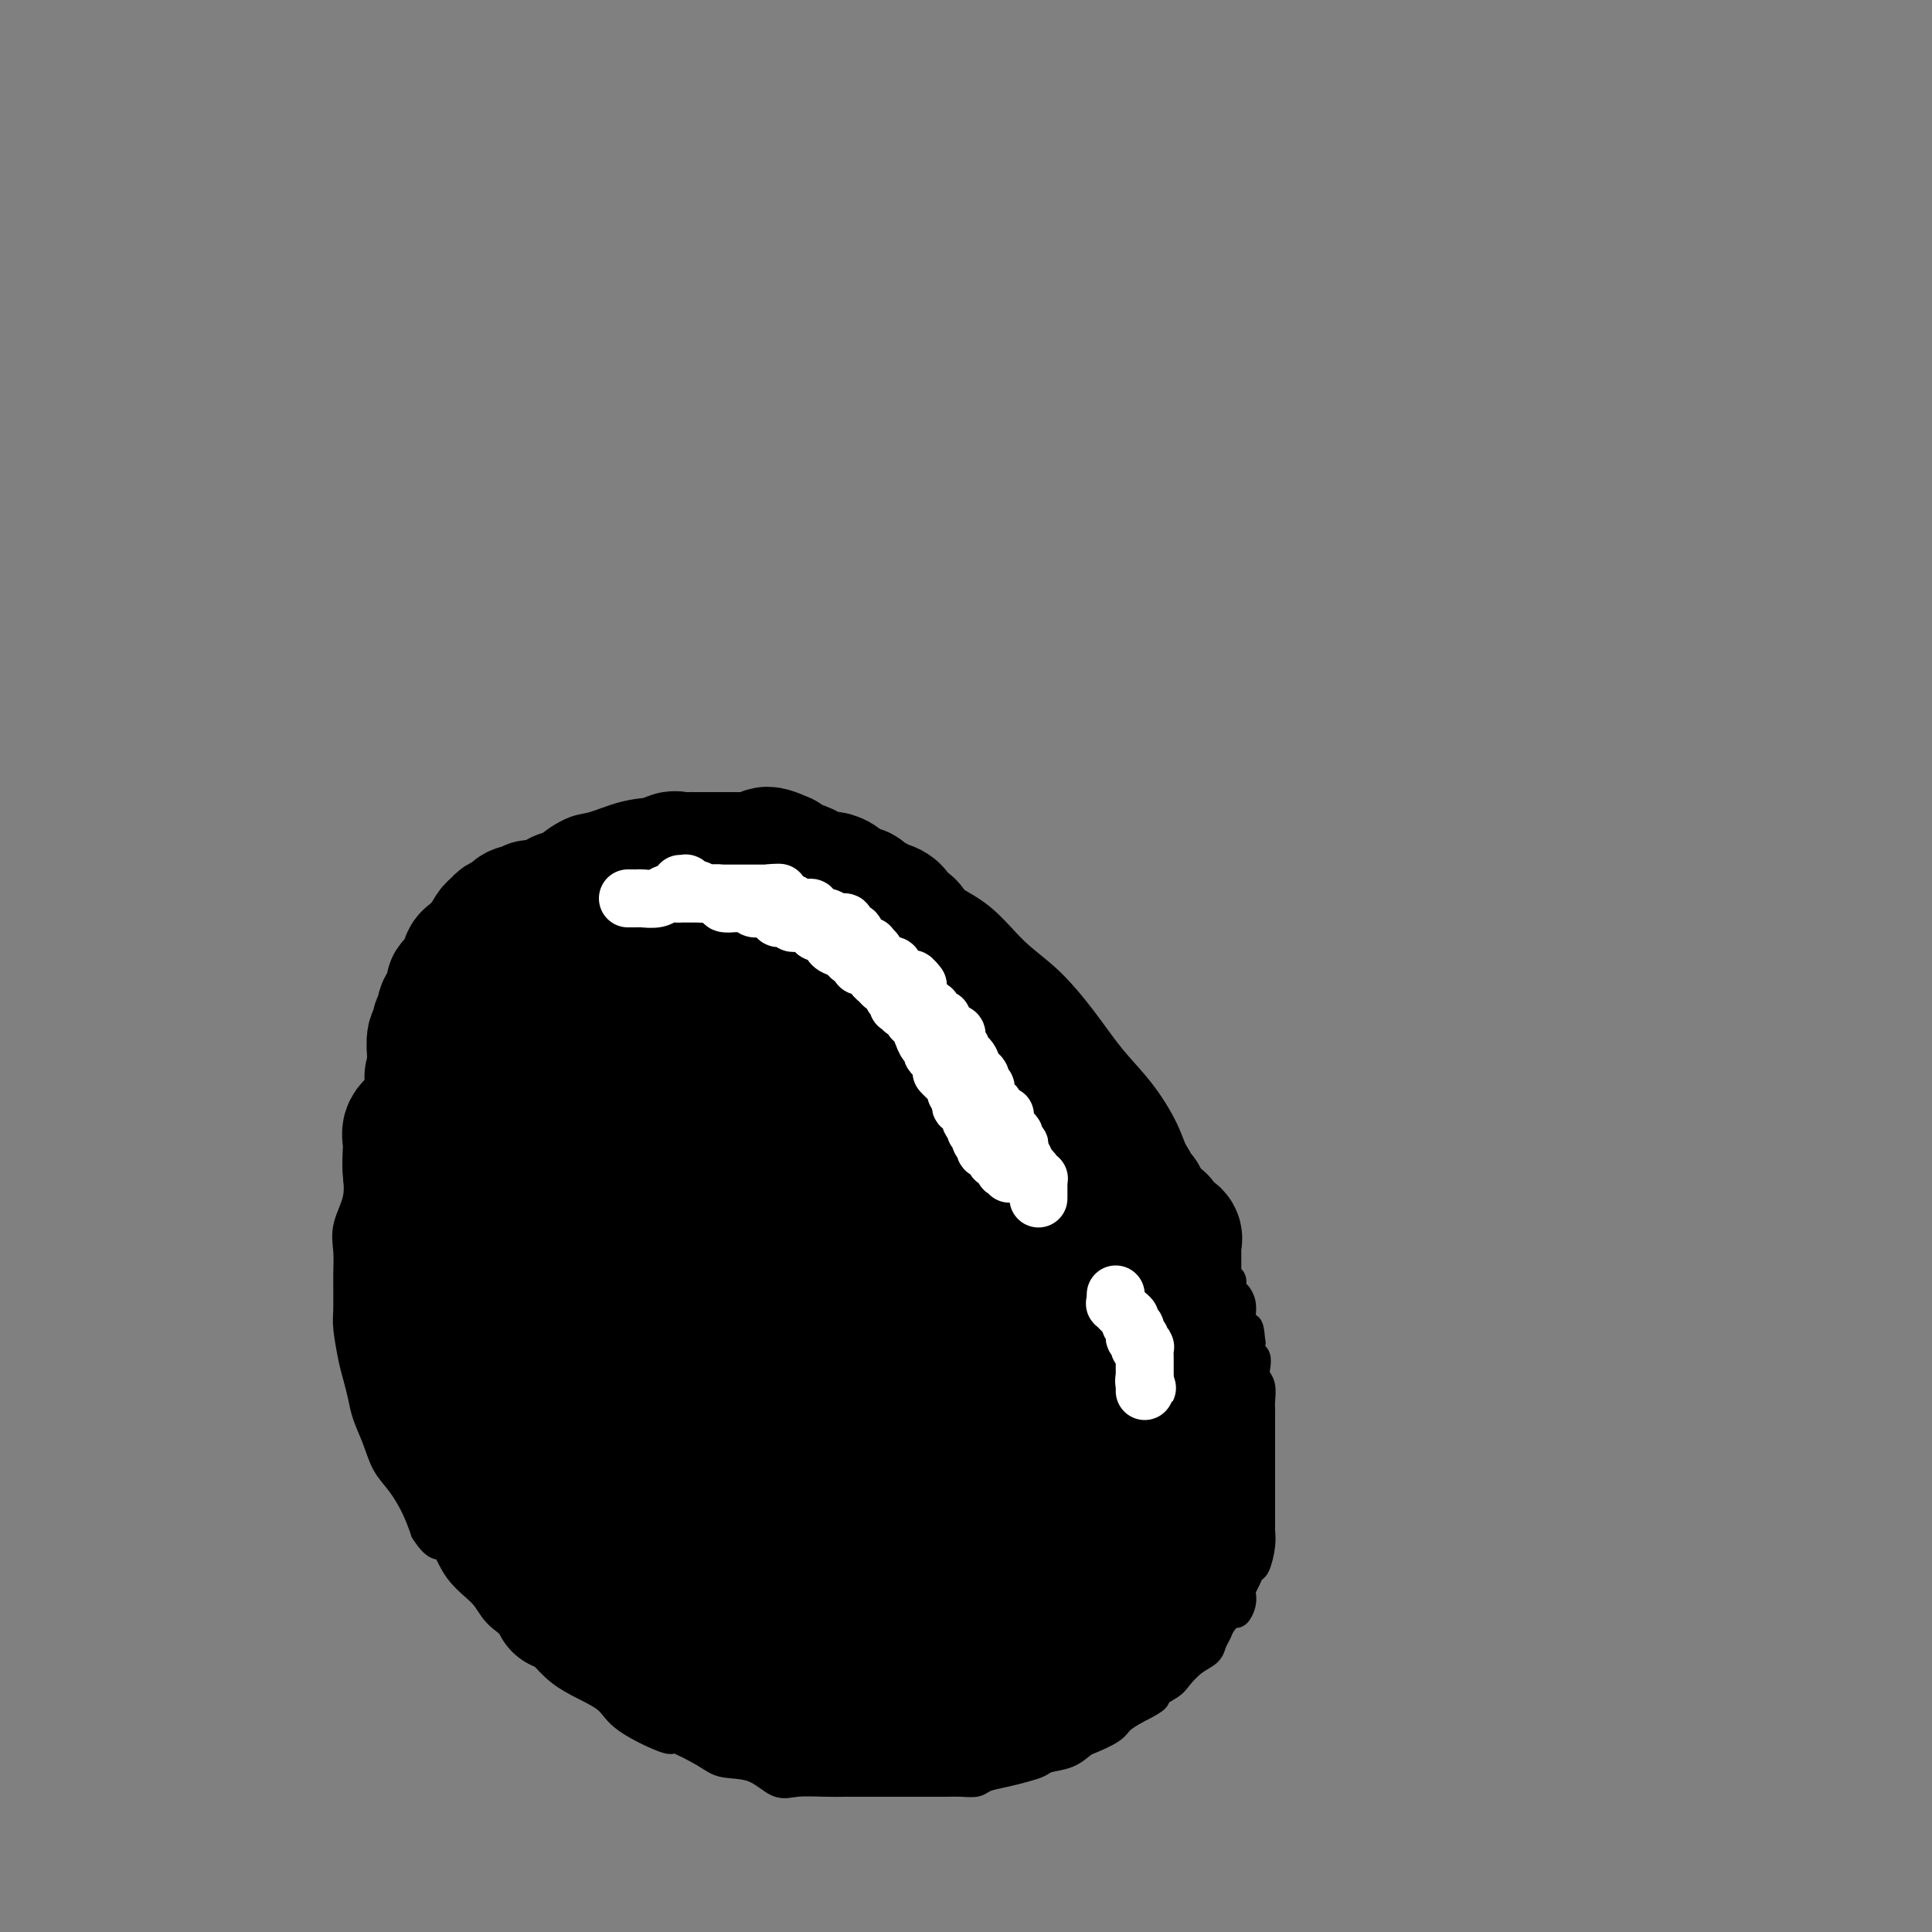 <svg viewBox='0 0 400 400' version='1.1' xmlns='http://www.w3.org/2000/svg' xmlns:xlink='http://www.w3.org/1999/xlink'><rect x="0" y="0" width="400" height="400" fill="#808080" stroke="none"/><g fill='none' stroke='#000000' stroke-width='6' stroke-linecap='round' stroke-linejoin='round'><path d='M243,320c0.035,-0.444 0.070,-0.888 0,-1c-0.070,-0.112 -0.244,0.110 0,0c0.244,-0.110 0.907,-0.550 1,-1c0.093,-0.450 -0.382,-0.911 0,-1c0.382,-0.089 1.622,0.194 2,0c0.378,-0.194 -0.106,-0.863 0,-1c0.106,-0.137 0.802,0.259 1,0c0.198,-0.259 -0.102,-1.175 0,-2c0.102,-0.825 0.604,-1.561 1,-2c0.396,-0.439 0.684,-0.582 1,-1c0.316,-0.418 0.659,-1.112 1,-2c0.341,-0.888 0.679,-1.970 1,-3c0.321,-1.030 0.626,-2.008 1,-3c0.374,-0.992 0.818,-1.998 1,-3c0.182,-1.002 0.101,-2.000 0,-3c-0.101,-1.000 -0.223,-2.003 0,-3c0.223,-0.997 0.792,-1.987 1,-3c0.208,-1.013 0.056,-2.049 0,-3c-0.056,-0.951 -0.014,-1.817 0,-3c0.014,-1.183 0.001,-2.682 0,-4c-0.001,-1.318 0.012,-2.454 0,-4c-0.012,-1.546 -0.048,-3.501 0,-5c0.048,-1.499 0.181,-2.542 0,-4c-0.181,-1.458 -0.674,-3.333 -1,-5c-0.326,-1.667 -0.483,-3.128 -1,-5c-0.517,-1.872 -1.392,-4.155 -2,-6c-0.608,-1.845 -0.948,-3.253 -2,-5c-1.052,-1.747 -2.817,-3.832 -4,-6c-1.183,-2.168 -1.784,-4.417 -3,-7c-1.216,-2.583 -3.047,-5.500 -5,-8c-1.953,-2.500 -4.028,-4.583 -6,-7c-1.972,-2.417 -3.842,-5.166 -6,-8c-2.158,-2.834 -4.606,-5.752 -7,-8c-2.394,-2.248 -4.735,-3.826 -7,-6c-2.265,-2.174 -4.452,-4.944 -7,-7c-2.548,-2.056 -5.455,-3.400 -8,-5c-2.545,-1.600 -4.727,-3.457 -7,-5c-2.273,-1.543 -4.636,-2.771 -7,-4'/><path d='M181,176c-7.116,-4.763 -6.904,-3.172 -9,-3c-2.096,0.172 -6.498,-1.076 -10,-2c-3.502,-0.924 -6.103,-1.522 -9,-2c-2.897,-0.478 -6.090,-0.834 -9,-1c-2.910,-0.166 -5.538,-0.141 -8,0c-2.462,0.141 -4.758,0.400 -7,1c-2.242,0.600 -4.431,1.542 -6,2c-1.569,0.458 -2.519,0.431 -4,1c-1.481,0.569 -3.495,1.733 -5,3c-1.505,1.267 -2.503,2.637 -4,4c-1.497,1.363 -3.494,2.717 -5,4c-1.506,1.283 -2.523,2.493 -4,4c-1.477,1.507 -3.416,3.310 -5,5c-1.584,1.690 -2.815,3.268 -4,5c-1.185,1.732 -2.324,3.619 -3,5c-0.676,1.381 -0.887,2.257 -2,4c-1.113,1.743 -3.127,4.352 -4,6c-0.873,1.648 -0.604,2.334 -1,4c-0.396,1.666 -1.455,4.313 -2,6c-0.545,1.687 -0.575,2.413 -1,4c-0.425,1.587 -1.246,4.033 -2,6c-0.754,1.967 -1.442,3.453 -2,5c-0.558,1.547 -0.987,3.155 -1,5c-0.013,1.845 0.389,3.926 0,6c-0.389,2.074 -1.569,4.141 -2,6c-0.431,1.859 -0.112,3.509 0,5c0.112,1.491 0.019,2.824 0,5c-0.019,2.176 0.037,5.194 0,7c-0.037,1.806 -0.165,2.400 0,4c0.165,1.600 0.625,4.205 1,6c0.375,1.795 0.666,2.780 1,4c0.334,1.220 0.711,2.674 1,4c0.289,1.326 0.490,2.524 1,4c0.510,1.476 1.330,3.230 2,5c0.670,1.770 1.190,3.557 2,5c0.810,1.443 1.910,2.542 3,4c1.090,1.458 2.168,3.274 3,5c0.832,1.726 1.416,3.363 2,5'/><path d='M88,317c2.653,4.156 3.287,2.548 4,3c0.713,0.452 1.506,2.966 3,5c1.494,2.034 3.690,3.587 5,5c1.310,1.413 1.735,2.685 3,4c1.265,1.315 3.371,2.672 5,4c1.629,1.328 2.780,2.626 4,4c1.220,1.374 2.511,2.825 4,4c1.489,1.175 3.178,2.074 5,3c1.822,0.926 3.776,1.879 5,3c1.224,1.121 1.718,2.409 4,4c2.282,1.591 6.353,3.485 8,4c1.647,0.515 0.870,-0.348 2,0c1.130,0.348 4.165,1.907 6,3c1.835,1.093 2.469,1.718 4,2c1.531,0.282 3.960,0.219 6,1c2.040,0.781 3.693,2.405 5,3c1.307,0.595 2.268,0.159 4,0c1.732,-0.159 4.234,-0.043 6,0c1.766,0.043 2.798,0.011 4,0c1.202,-0.011 2.576,-0.003 4,0c1.424,0.003 2.898,0.001 4,0c1.102,-0.001 1.831,-0.000 3,0c1.169,0.000 2.779,0.001 4,0c1.221,-0.001 2.055,-0.003 3,0c0.945,0.003 2.002,0.012 3,0c0.998,-0.012 1.936,-0.045 3,0c1.064,0.045 2.253,0.167 3,0c0.747,-0.167 1.052,-0.622 2,-1c0.948,-0.378 2.539,-0.677 4,-1c1.461,-0.323 2.790,-0.668 4,-1c1.210,-0.332 2.300,-0.651 3,-1c0.700,-0.349 1.010,-0.726 2,-1c0.990,-0.274 2.659,-0.443 4,-1c1.341,-0.557 2.354,-1.500 3,-2c0.646,-0.500 0.926,-0.557 2,-1c1.074,-0.443 2.943,-1.273 4,-2c1.057,-0.727 1.302,-1.351 2,-2c0.698,-0.649 1.849,-1.325 3,-2'/><path d='M235,354c5.852,-2.900 3.981,-2.650 4,-3c0.019,-0.350 1.927,-1.301 3,-2c1.073,-0.699 1.310,-1.146 2,-2c0.690,-0.854 1.833,-2.115 3,-3c1.167,-0.885 2.358,-1.394 3,-2c0.642,-0.606 0.735,-1.310 1,-2c0.265,-0.690 0.702,-1.368 1,-2c0.298,-0.632 0.458,-1.220 1,-2c0.542,-0.780 1.465,-1.752 2,-2c0.535,-0.248 0.682,0.229 1,0c0.318,-0.229 0.806,-1.165 1,-2c0.194,-0.835 0.093,-1.569 0,-2c-0.093,-0.431 -0.179,-0.558 0,-1c0.179,-0.442 0.622,-1.197 1,-2c0.378,-0.803 0.690,-1.653 1,-2c0.310,-0.347 0.619,-0.190 1,-1c0.381,-0.810 0.834,-2.588 1,-4c0.166,-1.412 0.044,-2.460 0,-3c-0.044,-0.540 -0.012,-0.573 0,-1c0.012,-0.427 0.003,-1.248 0,-2c-0.003,-0.752 -0.001,-1.437 0,-2c0.001,-0.563 0.000,-1.006 0,-2c-0.000,-0.994 -0.000,-2.541 0,-3c0.000,-0.459 0.000,0.168 0,0c-0.000,-0.168 0.000,-1.132 0,-2c-0.000,-0.868 -0.000,-1.640 0,-2c0.000,-0.360 0.000,-0.309 0,-1c-0.000,-0.691 -0.000,-2.123 0,-3c0.000,-0.877 0.001,-1.197 0,-2c-0.001,-0.803 -0.004,-2.088 0,-3c0.004,-0.912 0.015,-1.451 0,-2c-0.015,-0.549 -0.056,-1.107 0,-2c0.056,-0.893 0.207,-2.122 0,-3c-0.207,-0.878 -0.774,-1.404 -1,-2c-0.226,-0.596 -0.112,-1.263 0,-2c0.112,-0.737 0.223,-1.545 0,-2c-0.223,-0.455 -0.778,-0.559 -1,-1c-0.222,-0.441 -0.111,-1.221 0,-2'/><path d='M259,278c-0.552,-6.394 -0.933,-1.380 -1,0c-0.067,1.380 0.178,-0.874 0,-2c-0.178,-1.126 -0.780,-1.123 -1,-1c-0.220,0.123 -0.058,0.367 0,0c0.058,-0.367 0.013,-1.345 0,-2c-0.013,-0.655 0.007,-0.986 0,-1c-0.007,-0.014 -0.039,0.290 0,0c0.039,-0.290 0.150,-1.173 0,-2c-0.150,-0.827 -0.562,-1.598 -1,-2c-0.438,-0.402 -0.902,-0.434 -1,-1c-0.098,-0.566 0.170,-1.667 0,-2c-0.170,-0.333 -0.776,0.103 -1,0c-0.224,-0.103 -0.064,-0.744 0,-1c0.064,-0.256 0.032,-0.128 0,0'/></g>
<g fill='none' stroke='#000000' stroke-width='28' stroke-linecap='round' stroke-linejoin='round'><path d='M244,326c0.002,-0.327 0.005,-0.654 0,-1c-0.005,-0.346 -0.016,-0.712 0,-1c0.016,-0.288 0.060,-0.500 0,-1c-0.060,-0.500 -0.222,-1.289 0,-2c0.222,-0.711 0.830,-1.345 1,-2c0.170,-0.655 -0.098,-1.331 0,-2c0.098,-0.669 0.562,-1.331 1,-2c0.438,-0.669 0.849,-1.345 1,-2c0.151,-0.655 0.040,-1.288 0,-2c-0.040,-0.712 -0.011,-1.503 0,-2c0.011,-0.497 0.002,-0.700 0,-1c-0.002,-0.300 0.003,-0.696 0,-1c-0.003,-0.304 -0.015,-0.515 0,-1c0.015,-0.485 0.057,-1.242 0,-2c-0.057,-0.758 -0.211,-1.516 0,-2c0.211,-0.484 0.789,-0.694 1,-1c0.211,-0.306 0.057,-0.710 0,-1c-0.057,-0.290 -0.015,-0.468 0,-1c0.015,-0.532 0.004,-1.419 0,-2c-0.004,-0.581 -0.001,-0.856 0,-1c0.001,-0.144 0.000,-0.158 0,-1c-0.000,-0.842 -0.000,-2.512 0,-3c0.000,-0.488 0.001,0.205 0,0c-0.001,-0.205 -0.004,-1.308 0,-2c0.004,-0.692 0.016,-0.973 0,-1c-0.016,-0.027 -0.060,0.199 0,0c0.060,-0.199 0.223,-0.824 0,-1c-0.223,-0.176 -0.833,0.097 -1,0c-0.167,-0.097 0.109,-0.565 0,-1c-0.109,-0.435 -0.604,-0.838 -1,-1c-0.396,-0.162 -0.694,-0.085 -1,0c-0.306,0.085 -0.621,0.177 -1,0c-0.379,-0.177 -0.823,-0.622 -1,-1c-0.177,-0.378 -0.089,-0.689 0,-1'/><path d='M243,284c-1.114,-0.967 -1.401,-0.885 -2,-1c-0.599,-0.115 -1.512,-0.429 -2,-1c-0.488,-0.571 -0.551,-1.400 -1,-2c-0.449,-0.600 -1.283,-0.972 -2,-1c-0.717,-0.028 -1.316,0.288 -2,0c-0.684,-0.288 -1.453,-1.180 -2,-2c-0.547,-0.820 -0.870,-1.569 -2,-2c-1.130,-0.431 -3.065,-0.544 -4,-1c-0.935,-0.456 -0.869,-1.256 -2,-2c-1.131,-0.744 -3.460,-1.432 -5,-2c-1.540,-0.568 -2.291,-1.015 -4,-2c-1.709,-0.985 -4.377,-2.509 -7,-4c-2.623,-1.491 -5.200,-2.951 -8,-4c-2.800,-1.049 -5.823,-1.688 -9,-3c-3.177,-1.312 -6.507,-3.298 -10,-5c-3.493,-1.702 -7.149,-3.119 -11,-5c-3.851,-1.881 -7.898,-4.227 -12,-6c-4.102,-1.773 -8.259,-2.972 -13,-4c-4.741,-1.028 -10.066,-1.884 -15,-3c-4.934,-1.116 -9.478,-2.493 -14,-3c-4.522,-0.507 -9.023,-0.144 -13,0c-3.977,0.144 -7.429,0.070 -10,0c-2.571,-0.070 -4.260,-0.135 -5,0c-0.740,0.135 -0.533,0.470 -1,1c-0.467,0.530 -1.610,1.256 -2,2c-0.390,0.744 -0.028,1.505 0,3c0.028,1.495 -0.279,3.724 0,6c0.279,2.276 1.144,4.597 2,7c0.856,2.403 1.704,4.886 3,7c1.296,2.114 3.040,3.859 5,6c1.960,2.141 4.137,4.679 6,7c1.863,2.321 3.412,4.426 6,6c2.588,1.574 6.214,2.616 9,4c2.786,1.384 4.733,3.111 8,4c3.267,0.889 7.855,0.939 11,1c3.145,0.061 4.847,0.132 7,0c2.153,-0.132 4.758,-0.466 7,-1c2.242,-0.534 4.121,-1.267 6,-2'/><path d='M155,282c5.546,-0.817 3.911,-1.860 4,-3c0.089,-1.140 1.904,-2.377 3,-4c1.096,-1.623 1.474,-3.632 2,-5c0.526,-1.368 1.199,-2.095 2,-3c0.801,-0.905 1.729,-1.988 2,-3c0.271,-1.012 -0.113,-1.951 0,-3c0.113,-1.049 0.725,-2.207 1,-3c0.275,-0.793 0.212,-1.222 0,-2c-0.212,-0.778 -0.573,-1.906 -1,-3c-0.427,-1.094 -0.918,-2.153 -2,-3c-1.082,-0.847 -2.753,-1.480 -4,-2c-1.247,-0.520 -2.068,-0.926 -3,-1c-0.932,-0.074 -1.974,0.184 -3,0c-1.026,-0.184 -2.034,-0.811 -3,-1c-0.966,-0.189 -1.889,0.061 -3,0c-1.111,-0.061 -2.410,-0.433 -4,0c-1.590,0.433 -3.471,1.671 -6,3c-2.529,1.329 -5.706,2.749 -8,4c-2.294,1.251 -3.704,2.332 -5,4c-1.296,1.668 -2.479,3.923 -4,6c-1.521,2.077 -3.381,3.975 -4,6c-0.619,2.025 0.003,4.178 0,6c-0.003,1.822 -0.633,3.312 0,5c0.633,1.688 2.528,3.574 4,5c1.472,1.426 2.522,2.391 4,3c1.478,0.609 3.383,0.862 5,1c1.617,0.138 2.947,0.162 5,0c2.053,-0.162 4.828,-0.510 7,-2c2.172,-1.490 3.740,-4.121 6,-7c2.260,-2.879 5.211,-6.005 7,-9c1.789,-2.995 2.414,-5.860 3,-9c0.586,-3.140 1.131,-6.555 1,-9c-0.131,-2.445 -0.937,-3.919 -2,-6c-1.063,-2.081 -2.381,-4.767 -4,-6c-1.619,-1.233 -3.537,-1.011 -5,-2c-1.463,-0.989 -2.471,-3.189 -4,-4c-1.529,-0.811 -3.580,-0.232 -5,0c-1.420,0.232 -2.210,0.116 -3,0'/><path d='M138,235c-1.964,-0.100 -2.873,-0.348 -4,0c-1.127,0.348 -2.473,1.294 -4,3c-1.527,1.706 -3.234,4.174 -5,6c-1.766,1.826 -3.589,3.012 -5,5c-1.411,1.988 -2.410,4.778 -3,7c-0.590,2.222 -0.772,3.877 -1,6c-0.228,2.123 -0.501,4.713 0,7c0.501,2.287 1.778,4.271 3,6c1.222,1.729 2.390,3.204 4,4c1.610,0.796 3.663,0.912 6,1c2.337,0.088 4.959,0.148 7,0c2.041,-0.148 3.502,-0.504 5,-2c1.498,-1.496 3.034,-4.132 5,-7c1.966,-2.868 4.363,-5.968 6,-9c1.637,-3.032 2.514,-5.996 3,-9c0.486,-3.004 0.580,-6.048 0,-9c-0.580,-2.952 -1.833,-5.810 -3,-8c-1.167,-2.190 -2.248,-3.710 -4,-5c-1.752,-1.290 -4.175,-2.349 -6,-3c-1.825,-0.651 -3.051,-0.895 -4,-1c-0.949,-0.105 -1.622,-0.071 -2,0c-0.378,0.071 -0.462,0.177 -1,0c-0.538,-0.177 -1.532,-0.639 -2,0c-0.468,0.639 -0.412,2.378 -1,4c-0.588,1.622 -1.821,3.127 -3,5c-1.179,1.873 -2.306,4.114 -3,6c-0.694,1.886 -0.956,3.416 -1,5c-0.044,1.584 0.130,3.222 0,5c-0.130,1.778 -0.565,3.695 0,5c0.565,1.305 2.131,1.997 3,3c0.869,1.003 1.041,2.317 2,3c0.959,0.683 2.706,0.737 4,1c1.294,0.263 2.135,0.737 3,1c0.865,0.263 1.754,0.316 2,0c0.246,-0.316 -0.151,-1.002 0,-2c0.151,-0.998 0.848,-2.307 1,-4c0.152,-1.693 -0.242,-3.769 -1,-6c-0.758,-2.231 -1.879,-4.615 -3,-7'/><path d='M136,246c-1.709,-2.974 -3.982,-3.910 -6,-5c-2.018,-1.090 -3.781,-2.333 -5,-3c-1.219,-0.667 -1.894,-0.759 -3,-1c-1.106,-0.241 -2.642,-0.632 -3,-1c-0.358,-0.368 0.462,-0.713 0,0c-0.462,0.713 -2.204,2.485 -3,4c-0.796,1.515 -0.644,2.773 -1,4c-0.356,1.227 -1.221,2.421 -2,4c-0.779,1.579 -1.474,3.541 -2,5c-0.526,1.459 -0.884,2.416 -1,4c-0.116,1.584 0.011,3.797 0,5c-0.011,1.203 -0.161,1.396 0,2c0.161,0.604 0.633,1.617 1,2c0.367,0.383 0.628,0.134 1,0c0.372,-0.134 0.855,-0.153 1,0c0.145,0.153 -0.047,0.478 0,0c0.047,-0.478 0.333,-1.759 0,-3c-0.333,-1.241 -1.284,-2.441 -2,-4c-0.716,-1.559 -1.197,-3.475 -2,-5c-0.803,-1.525 -1.928,-2.658 -3,-4c-1.072,-1.342 -2.091,-2.894 -3,-4c-0.909,-1.106 -1.707,-1.767 -2,-2c-0.293,-0.233 -0.079,-0.038 0,0c0.079,0.038 0.024,-0.081 0,0c-0.024,0.081 -0.017,0.362 0,1c0.017,0.638 0.043,1.634 0,3c-0.043,1.366 -0.154,3.102 0,4c0.154,0.898 0.575,0.959 1,1c0.425,0.041 0.856,0.063 1,0c0.144,-0.063 0.001,-0.209 0,0c-0.001,0.209 0.139,0.774 0,1c-0.139,0.226 -0.558,0.113 -1,0c-0.442,-0.113 -0.906,-0.226 -1,0c-0.094,0.226 0.181,0.793 0,1c-0.181,0.207 -0.818,0.056 -1,0c-0.182,-0.056 0.091,-0.016 0,0c-0.091,0.016 -0.545,0.008 -1,0'/><path d='M99,255c-1.076,0.155 -1.766,0.041 -2,0c-0.234,-0.041 -0.013,-0.011 0,0c0.013,0.011 -0.182,0.003 -1,0c-0.818,-0.003 -2.258,-0.002 -3,0c-0.742,0.002 -0.786,0.005 -1,0c-0.214,-0.005 -0.597,-0.016 -1,0c-0.403,0.016 -0.825,0.061 -1,0c-0.175,-0.061 -0.104,-0.226 0,0c0.104,0.226 0.239,0.845 0,1c-0.239,0.155 -0.852,-0.154 -1,0c-0.148,0.154 0.170,0.772 0,1c-0.170,0.228 -0.829,0.065 -1,0c-0.171,-0.065 0.147,-0.032 0,0c-0.147,0.032 -0.758,0.064 -1,0c-0.242,-0.064 -0.117,-0.223 0,0c0.117,0.223 0.224,0.830 0,1c-0.224,0.170 -0.778,-0.095 -1,0c-0.222,0.095 -0.112,0.550 0,1c0.112,0.450 0.226,0.895 0,1c-0.226,0.105 -0.793,-0.129 -1,0c-0.207,0.129 -0.056,0.622 0,1c0.056,0.378 0.015,0.640 0,1c-0.015,0.360 -0.004,0.817 0,1c0.004,0.183 0.002,0.091 0,0'/><path d='M85,263c-0.774,1.420 -0.208,0.968 0,1c0.208,0.032 0.060,0.546 0,1c-0.060,0.454 -0.030,0.846 0,1c0.030,0.154 0.061,0.070 0,0c-0.061,-0.070 -0.212,-0.124 0,0c0.212,0.124 0.789,0.428 1,1c0.211,0.572 0.057,1.414 0,2c-0.057,0.586 -0.016,0.916 0,1c0.016,0.084 0.008,-0.079 0,0c-0.008,0.079 -0.016,0.402 0,1c0.016,0.598 0.056,1.473 0,2c-0.056,0.527 -0.207,0.705 0,1c0.207,0.295 0.772,0.705 1,1c0.228,0.295 0.118,0.473 0,1c-0.118,0.527 -0.243,1.402 0,2c0.243,0.598 0.854,0.919 1,1c0.146,0.081 -0.172,-0.079 0,0c0.172,0.079 0.833,0.398 1,1c0.167,0.602 -0.162,1.489 0,2c0.162,0.511 0.813,0.648 1,1c0.187,0.352 -0.089,0.920 0,1c0.089,0.080 0.545,-0.330 1,0c0.455,0.330 0.910,1.398 1,2c0.090,0.602 -0.183,0.739 0,1c0.183,0.261 0.824,0.647 1,1c0.176,0.353 -0.111,0.672 0,1c0.111,0.328 0.622,0.664 1,1c0.378,0.336 0.623,0.671 1,1c0.377,0.329 0.884,0.651 1,1c0.116,0.349 -0.161,0.726 0,1c0.161,0.274 0.760,0.444 1,1c0.240,0.556 0.120,1.497 0,2c-0.120,0.503 -0.239,0.568 0,1c0.239,0.432 0.835,1.232 1,2c0.165,0.768 -0.100,1.505 0,2c0.100,0.495 0.565,0.749 1,1c0.435,0.251 0.838,0.500 1,1c0.162,0.500 0.081,1.250 0,2'/><path d='M100,305c1.925,3.736 1.238,1.576 1,1c-0.238,-0.576 -0.026,0.433 0,1c0.026,0.567 -0.134,0.691 0,1c0.134,0.309 0.560,0.804 1,1c0.440,0.196 0.892,0.094 1,0c0.108,-0.094 -0.130,-0.180 0,0c0.130,0.180 0.627,0.627 1,1c0.373,0.373 0.624,0.674 1,1c0.376,0.326 0.879,0.679 1,1c0.121,0.321 -0.140,0.611 0,1c0.140,0.389 0.682,0.878 1,1c0.318,0.122 0.414,-0.122 1,0c0.586,0.122 1.664,0.611 2,1c0.336,0.389 -0.069,0.679 0,1c0.069,0.321 0.611,0.674 1,1c0.389,0.326 0.625,0.626 1,1c0.375,0.374 0.889,0.822 1,1c0.111,0.178 -0.182,0.085 0,0c0.182,-0.085 0.837,-0.162 1,0c0.163,0.162 -0.166,0.564 0,1c0.166,0.436 0.828,0.905 1,1c0.172,0.095 -0.147,-0.185 0,0c0.147,0.185 0.761,0.834 1,1c0.239,0.166 0.103,-0.152 0,0c-0.103,0.152 -0.174,0.772 0,1c0.174,0.228 0.592,0.063 1,0c0.408,-0.063 0.807,-0.025 1,0c0.193,0.025 0.181,0.037 0,0c-0.181,-0.037 -0.530,-0.123 -1,-1c-0.470,-0.877 -1.060,-2.546 -2,-4c-0.940,-1.454 -2.230,-2.693 -3,-4c-0.770,-1.307 -1.021,-2.680 -2,-4c-0.979,-1.320 -2.687,-2.586 -4,-4c-1.313,-1.414 -2.232,-2.975 -3,-4c-0.768,-1.025 -1.384,-1.512 -2,-2'/><path d='M101,300c-2.483,-3.647 -1.191,-1.766 -1,-1c0.191,0.766 -0.719,0.416 -1,0c-0.281,-0.416 0.065,-0.899 0,-1c-0.065,-0.101 -0.542,0.180 -1,0c-0.458,-0.180 -0.896,-0.823 -1,-1c-0.104,-0.177 0.126,0.110 0,0c-0.126,-0.110 -0.608,-0.617 -1,-1c-0.392,-0.383 -0.693,-0.642 -1,-1c-0.307,-0.358 -0.621,-0.814 -1,-1c-0.379,-0.186 -0.822,-0.102 -1,0c-0.178,0.102 -0.090,0.224 0,0c0.090,-0.224 0.182,-0.792 0,-1c-0.182,-0.208 -0.637,-0.057 -1,0c-0.363,0.057 -0.635,0.018 -1,0c-0.365,-0.018 -0.824,-0.016 -1,0c-0.176,0.016 -0.068,0.046 0,0c0.068,-0.046 0.095,-0.166 0,0c-0.095,0.166 -0.313,0.619 0,1c0.313,0.381 1.156,0.691 2,1'/><path d='M92,295c-1.257,-0.291 0.101,1.480 1,2c0.899,0.520 1.340,-0.211 2,0c0.660,0.211 1.539,1.365 2,2c0.461,0.635 0.504,0.751 1,1c0.496,0.249 1.446,0.631 2,1c0.554,0.369 0.712,0.724 1,1c0.288,0.276 0.707,0.473 1,1c0.293,0.527 0.458,1.385 1,2c0.542,0.615 1.459,0.987 2,1c0.541,0.013 0.707,-0.333 1,0c0.293,0.333 0.712,1.347 1,2c0.288,0.653 0.443,0.947 1,1c0.557,0.053 1.515,-0.136 2,0c0.485,0.136 0.496,0.596 1,1c0.504,0.404 1.502,0.753 2,1c0.498,0.247 0.496,0.394 1,1c0.504,0.606 1.514,1.671 2,2c0.486,0.329 0.450,-0.080 1,0c0.550,0.080 1.688,0.648 2,1c0.312,0.352 -0.200,0.486 0,1c0.200,0.514 1.114,1.406 2,2c0.886,0.594 1.744,0.891 2,1c0.256,0.109 -0.089,0.032 0,0c0.089,-0.032 0.611,-0.019 1,0c0.389,0.019 0.644,0.042 1,0c0.356,-0.042 0.812,-0.151 1,0c0.188,0.151 0.107,0.561 0,1c-0.107,0.439 -0.238,0.906 0,1c0.238,0.094 0.847,-0.185 1,0c0.153,0.185 -0.151,0.833 0,1c0.151,0.167 0.758,-0.149 1,0c0.242,0.149 0.120,0.762 0,1c-0.120,0.238 -0.240,0.102 0,0c0.240,-0.102 0.838,-0.168 1,0c0.162,0.168 -0.111,0.571 0,1c0.111,0.429 0.607,0.885 1,1c0.393,0.115 0.684,-0.110 1,0c0.316,0.110 0.658,0.555 1,1'/><path d='M132,326c6.201,5.026 1.704,2.090 0,1c-1.704,-1.090 -0.615,-0.335 0,0c0.615,0.335 0.757,0.251 0,0c-0.757,-0.251 -2.414,-0.669 -3,-1c-0.586,-0.331 -0.102,-0.575 -1,-1c-0.898,-0.425 -3.177,-1.032 -4,-2c-0.823,-0.968 -0.191,-2.298 -1,-3c-0.809,-0.702 -3.058,-0.777 -4,-1c-0.942,-0.223 -0.577,-0.596 -1,-1c-0.423,-0.404 -1.633,-0.840 -2,-1c-0.367,-0.160 0.108,-0.044 0,0c-0.108,0.044 -0.799,0.014 -1,0c-0.201,-0.014 0.090,-0.014 0,0c-0.090,0.014 -0.560,0.042 -1,0c-0.440,-0.042 -0.850,-0.155 -1,0c-0.150,0.155 -0.040,0.579 0,1c0.040,0.421 0.011,0.838 0,1c-0.011,0.162 -0.003,0.067 0,0c0.003,-0.067 0.001,-0.106 0,0c-0.001,0.106 -0.000,0.357 0,1c0.000,0.643 0.000,1.678 0,2c-0.000,0.322 -0.000,-0.068 0,0c0.000,0.068 0.000,0.595 0,1c-0.000,0.405 -0.000,0.687 0,1c0.000,0.313 0.000,0.656 0,1'/><path d='M113,325c-0.059,1.133 -0.208,-0.033 0,0c0.208,0.033 0.773,1.266 1,2c0.227,0.734 0.117,0.970 0,1c-0.117,0.030 -0.242,-0.146 0,0c0.242,0.146 0.849,0.614 1,1c0.151,0.386 -0.154,0.691 0,1c0.154,0.309 0.767,0.622 1,1c0.233,0.378 0.087,0.819 0,1c-0.087,0.181 -0.115,0.100 0,0c0.115,-0.100 0.373,-0.220 1,0c0.627,0.220 1.625,0.781 2,1c0.375,0.219 0.129,0.098 0,0c-0.129,-0.098 -0.139,-0.171 0,0c0.139,0.171 0.428,0.585 1,1c0.572,0.415 1.428,0.829 2,1c0.572,0.171 0.861,0.099 1,0c0.139,-0.099 0.127,-0.223 0,0c-0.127,0.223 -0.371,0.795 0,1c0.371,0.205 1.356,0.045 2,0c0.644,-0.045 0.947,0.027 1,0c0.053,-0.027 -0.144,-0.151 0,0c0.144,0.151 0.630,0.579 1,1c0.370,0.421 0.624,0.835 1,1c0.376,0.165 0.875,0.082 1,0c0.125,-0.082 -0.125,-0.162 0,0c0.125,0.162 0.625,0.565 1,1c0.375,0.435 0.625,0.902 1,1c0.375,0.098 0.874,-0.172 1,0c0.126,0.172 -0.121,0.786 0,1c0.121,0.214 0.610,0.028 1,0c0.390,-0.028 0.682,0.100 1,0c0.318,-0.100 0.663,-0.429 1,0c0.337,0.429 0.668,1.618 1,2c0.332,0.382 0.666,-0.041 1,0c0.334,0.041 0.667,0.547 1,1c0.333,0.453 0.667,0.853 1,1c0.333,0.147 0.667,0.042 1,0c0.333,-0.042 0.667,-0.021 1,0'/><path d='M141,345c3.814,2.102 0.849,0.357 0,0c-0.849,-0.357 0.418,0.675 1,1c0.582,0.325 0.480,-0.056 1,0c0.520,0.056 1.663,0.550 2,1c0.337,0.450 -0.131,0.855 0,1c0.131,0.145 0.862,0.028 1,0c0.138,-0.028 -0.318,0.031 0,0c0.318,-0.031 1.409,-0.152 2,0c0.591,0.152 0.683,0.576 1,1c0.317,0.424 0.858,0.850 1,1c0.142,0.150 -0.117,0.026 0,0c0.117,-0.026 0.609,0.045 1,0c0.391,-0.045 0.680,-0.208 1,0c0.320,0.208 0.672,0.787 1,1c0.328,0.213 0.630,0.061 1,0c0.370,-0.061 0.806,-0.031 1,0c0.194,0.031 0.147,0.065 0,0c-0.147,-0.065 -0.394,-0.227 0,0c0.394,0.227 1.429,0.845 2,1c0.571,0.155 0.678,-0.151 1,0c0.322,0.151 0.860,0.758 1,1c0.140,0.242 -0.117,0.117 0,0c0.117,-0.117 0.608,-0.228 1,0c0.392,0.228 0.683,0.793 1,1c0.317,0.207 0.658,0.055 1,0c0.342,-0.055 0.683,-0.015 1,0c0.317,0.015 0.609,0.004 1,0c0.391,-0.004 0.879,-0.001 1,0c0.121,0.001 -0.126,0.000 0,0c0.126,-0.000 0.624,-0.000 1,0c0.376,0.000 0.629,0.000 1,0c0.371,-0.000 0.860,-0.000 1,0c0.140,0.000 -0.067,0.000 0,0c0.067,-0.000 0.410,-0.000 1,0c0.590,0.000 1.426,0.000 2,0c0.574,-0.000 0.885,-0.000 1,0c0.115,0.000 0.033,0.000 0,0c-0.033,-0.000 -0.016,-0.000 0,0'/><path d='M172,354c1.776,0.000 1.714,0.000 2,0c0.286,-0.000 0.918,-0.000 1,0c0.082,0.000 -0.385,0.000 0,0c0.385,-0.000 1.623,-0.000 2,0c0.377,0.000 -0.106,0.000 0,0c0.106,-0.000 0.803,-0.000 1,0c0.197,0.000 -0.105,0.000 0,0c0.105,-0.000 0.618,-0.000 1,0c0.382,0.000 0.635,0.000 1,0c0.365,-0.000 0.842,-0.000 1,0c0.158,0.000 -0.005,0.000 0,0c0.005,-0.000 0.176,-0.000 1,0c0.824,0.000 2.301,0.000 3,0c0.699,-0.000 0.621,-0.000 1,0c0.379,0.000 1.214,0.001 2,0c0.786,-0.001 1.524,-0.004 2,0c0.476,0.004 0.691,0.015 1,0c0.309,-0.015 0.713,-0.056 1,0c0.287,0.056 0.458,0.207 1,0c0.542,-0.207 1.455,-0.774 2,-1c0.545,-0.226 0.724,-0.112 1,0c0.276,0.112 0.651,0.223 1,0c0.349,-0.223 0.671,-0.778 1,-1c0.329,-0.222 0.664,-0.111 1,0'/><path d='M199,352c4.190,-0.249 1.164,0.129 0,0c-1.164,-0.129 -0.466,-0.766 0,-1c0.466,-0.234 0.702,-0.066 1,0c0.298,0.066 0.660,0.032 1,0c0.340,-0.032 0.659,-0.060 1,0c0.341,0.060 0.702,0.208 1,0c0.298,-0.208 0.531,-0.773 1,-1c0.469,-0.227 1.172,-0.117 2,0c0.828,0.117 1.779,0.242 2,0c0.221,-0.242 -0.288,-0.850 0,-1c0.288,-0.150 1.372,0.157 2,0c0.628,-0.157 0.798,-0.778 1,-1c0.202,-0.222 0.435,-0.046 1,0c0.565,0.046 1.461,-0.040 2,0c0.539,0.040 0.720,0.204 1,0c0.280,-0.204 0.658,-0.776 1,-1c0.342,-0.224 0.649,-0.098 1,0c0.351,0.098 0.747,0.170 1,0c0.253,-0.170 0.364,-0.580 1,-1c0.636,-0.420 1.799,-0.849 2,-1c0.201,-0.151 -0.559,-0.026 0,0c0.559,0.026 2.436,-0.049 3,0c0.564,0.049 -0.184,0.221 0,0c0.184,-0.221 1.301,-0.833 2,-1c0.699,-0.167 0.979,0.113 1,0c0.021,-0.113 -0.219,-0.619 0,-1c0.219,-0.381 0.895,-0.639 1,-1c0.105,-0.361 -0.361,-0.827 0,-1c0.361,-0.173 1.548,-0.053 2,0c0.452,0.053 0.167,0.039 0,0c-0.167,-0.039 -0.218,-0.104 0,0c0.218,0.104 0.704,0.378 1,0c0.296,-0.378 0.404,-1.409 1,-2c0.596,-0.591 1.682,-0.741 2,-1c0.318,-0.259 -0.131,-0.626 0,-1c0.131,-0.374 0.843,-0.755 1,-1c0.157,-0.245 -0.241,-0.356 0,-1c0.241,-0.644 1.120,-1.822 2,-3'/><path d='M237,332c1.560,-1.769 0.461,-0.193 0,0c-0.461,0.193 -0.282,-0.999 0,-2c0.282,-1.001 0.667,-1.811 1,-2c0.333,-0.189 0.614,0.245 1,0c0.386,-0.245 0.878,-1.167 1,-2c0.122,-0.833 -0.125,-1.578 0,-2c0.125,-0.422 0.622,-0.523 1,-1c0.378,-0.477 0.637,-1.331 1,-2c0.363,-0.669 0.829,-1.151 1,-2c0.171,-0.849 0.046,-2.063 0,-3c-0.046,-0.937 -0.012,-1.598 0,-2c0.012,-0.402 0.003,-0.547 0,-1c-0.003,-0.453 -0.000,-1.216 0,-2c0.000,-0.784 -0.003,-1.590 0,-2c0.003,-0.410 0.012,-0.424 0,-1c-0.012,-0.576 -0.045,-1.713 0,-2c0.045,-0.287 0.167,0.278 0,0c-0.167,-0.278 -0.625,-1.398 -1,-2c-0.375,-0.602 -0.668,-0.686 -1,-1c-0.332,-0.314 -0.704,-0.858 -1,-1c-0.296,-0.142 -0.516,0.116 -1,0c-0.484,-0.116 -1.232,-0.608 -2,-1c-0.768,-0.392 -1.557,-0.683 -2,-1c-0.443,-0.317 -0.541,-0.659 -1,-1c-0.459,-0.341 -1.277,-0.683 -2,-1c-0.723,-0.317 -1.349,-0.611 -2,-1c-0.651,-0.389 -1.328,-0.874 -2,-1c-0.672,-0.126 -1.340,0.108 -2,0c-0.660,-0.108 -1.311,-0.559 -2,-1c-0.689,-0.441 -1.414,-0.874 -2,-1c-0.586,-0.126 -1.031,0.055 -1,0c0.031,-0.055 0.538,-0.345 0,0c-0.538,0.345 -2.121,1.326 -3,2c-0.879,0.674 -1.053,1.040 -2,2c-0.947,0.960 -2.666,2.515 -4,4c-1.334,1.485 -2.282,2.900 -3,4c-0.718,1.100 -1.205,1.886 -2,3c-0.795,1.114 -1.897,2.557 -3,4'/><path d='M204,313c-2.885,3.496 -1.099,2.736 -1,3c0.099,0.264 -1.491,1.551 -2,3c-0.509,1.449 0.062,3.061 0,4c-0.062,0.939 -0.758,1.206 -1,2c-0.242,0.794 -0.030,2.114 0,3c0.030,0.886 -0.122,1.336 0,2c0.122,0.664 0.517,1.541 1,2c0.483,0.459 1.052,0.500 2,1c0.948,0.500 2.275,1.457 3,2c0.725,0.543 0.848,0.670 2,1c1.152,0.330 3.333,0.863 4,1c0.667,0.137 -0.179,-0.123 0,0c0.179,0.123 1.384,0.627 2,1c0.616,0.373 0.645,0.613 1,0c0.355,-0.613 1.038,-2.079 2,-3c0.962,-0.921 2.205,-1.297 3,-3c0.795,-1.703 1.142,-4.734 2,-7c0.858,-2.266 2.225,-3.768 3,-6c0.775,-2.232 0.957,-5.194 1,-8c0.043,-2.806 -0.053,-5.456 0,-8c0.053,-2.544 0.256,-4.983 0,-7c-0.256,-2.017 -0.971,-3.612 -2,-5c-1.029,-1.388 -2.372,-2.568 -3,-3c-0.628,-0.432 -0.541,-0.115 -1,0c-0.459,0.115 -1.465,0.027 -2,0c-0.535,-0.027 -0.600,0.006 -1,0c-0.400,-0.006 -1.134,-0.051 -2,0c-0.866,0.051 -1.862,0.198 -3,1c-1.138,0.802 -2.417,2.259 -4,4c-1.583,1.741 -3.471,3.765 -5,6c-1.529,2.235 -2.700,4.681 -4,7c-1.300,2.319 -2.728,4.513 -4,6c-1.272,1.487 -2.388,2.269 -3,4c-0.612,1.731 -0.719,4.411 -1,6c-0.281,1.589 -0.735,2.086 0,3c0.735,0.914 2.659,2.246 4,3c1.341,0.754 2.097,0.930 3,1c0.903,0.070 1.951,0.035 3,0'/><path d='M201,329c2.022,0.601 2.075,0.103 3,0c0.925,-0.103 2.720,0.188 4,0c1.280,-0.188 2.045,-0.856 3,-2c0.955,-1.144 2.101,-2.763 3,-4c0.899,-1.237 1.550,-2.090 2,-4c0.450,-1.910 0.697,-4.877 1,-7c0.303,-2.123 0.660,-3.402 0,-6c-0.660,-2.598 -2.337,-6.514 -4,-9c-1.663,-2.486 -3.312,-3.541 -5,-5c-1.688,-1.459 -3.415,-3.320 -5,-5c-1.585,-1.680 -3.029,-3.177 -5,-4c-1.971,-0.823 -4.471,-0.973 -6,-1c-1.529,-0.027 -2.087,0.068 -3,0c-0.913,-0.068 -2.179,-0.298 -3,0c-0.821,0.298 -1.196,1.124 -2,2c-0.804,0.876 -2.037,1.800 -3,3c-0.963,1.200 -1.656,2.674 -3,5c-1.344,2.326 -3.341,5.503 -5,8c-1.659,2.497 -2.982,4.313 -4,7c-1.018,2.687 -1.731,6.244 -2,9c-0.269,2.756 -0.095,4.710 0,7c0.095,2.290 0.112,4.916 1,7c0.888,2.084 2.647,3.626 4,5c1.353,1.374 2.298,2.580 3,3c0.702,0.420 1.159,0.055 2,0c0.841,-0.055 2.065,0.201 3,0c0.935,-0.201 1.580,-0.858 3,-2c1.420,-1.142 3.614,-2.768 5,-5c1.386,-2.232 1.964,-5.070 3,-8c1.036,-2.930 2.530,-5.954 4,-9c1.470,-3.046 2.916,-6.115 4,-10c1.084,-3.885 1.806,-8.585 2,-12c0.194,-3.415 -0.141,-5.543 -1,-8c-0.859,-2.457 -2.244,-5.241 -4,-7c-1.756,-1.759 -3.883,-2.492 -5,-3c-1.117,-0.508 -1.224,-0.791 -2,-1c-0.776,-0.209 -2.222,-0.346 -3,0c-0.778,0.346 -0.889,1.173 -1,2'/><path d='M185,275c-2.333,0.132 -2.667,1.460 -4,3c-1.333,1.540 -3.666,3.290 -6,5c-2.334,1.710 -4.668,3.380 -7,5c-2.332,1.620 -4.663,3.191 -7,5c-2.337,1.809 -4.679,3.856 -6,6c-1.321,2.144 -1.620,4.384 -2,6c-0.380,1.616 -0.840,2.608 -1,4c-0.160,1.392 -0.020,3.186 0,5c0.020,1.814 -0.080,3.650 0,5c0.080,1.350 0.340,2.213 1,3c0.660,0.787 1.720,1.498 2,2c0.280,0.502 -0.218,0.797 0,1c0.218,0.203 1.154,0.316 2,0c0.846,-0.316 1.602,-1.061 2,-2c0.398,-0.939 0.438,-2.074 1,-4c0.562,-1.926 1.645,-4.645 2,-7c0.355,-2.355 -0.017,-4.348 0,-7c0.017,-2.652 0.423,-5.964 0,-9c-0.423,-3.036 -1.676,-5.797 -3,-8c-1.324,-2.203 -2.721,-3.850 -4,-5c-1.279,-1.150 -2.441,-1.804 -3,-2c-0.559,-0.196 -0.515,0.065 -1,0c-0.485,-0.065 -1.499,-0.455 -2,0c-0.501,0.455 -0.488,1.754 -1,3c-0.512,1.246 -1.549,2.439 -2,4c-0.451,1.561 -0.316,3.492 -1,6c-0.684,2.508 -2.186,5.595 -3,8c-0.814,2.405 -0.939,4.128 -1,6c-0.061,1.872 -0.059,3.893 0,5c0.059,1.107 0.176,1.299 0,2c-0.176,0.701 -0.644,1.910 -1,2c-0.356,0.090 -0.601,-0.940 -1,-2c-0.399,-1.060 -0.952,-2.150 -2,-4c-1.048,-1.850 -2.590,-4.460 -4,-7c-1.410,-2.540 -2.689,-5.012 -4,-7c-1.311,-1.988 -2.656,-3.494 -4,-5'/><path d='M125,292c-2.894,-4.732 -2.630,-4.061 -3,-4c-0.370,0.061 -1.374,-0.486 -2,-1c-0.626,-0.514 -0.874,-0.994 -1,-1c-0.126,-0.006 -0.129,0.461 0,1c0.129,0.539 0.392,1.150 1,2c0.608,0.850 1.562,1.940 3,3c1.438,1.060 3.360,2.089 5,3c1.640,0.911 2.997,1.704 5,2c2.003,0.296 4.653,0.096 7,0c2.347,-0.096 4.391,-0.087 6,0c1.609,0.087 2.783,0.252 4,0c1.217,-0.252 2.478,-0.922 4,-2c1.522,-1.078 3.305,-2.563 5,-4c1.695,-1.437 3.303,-2.824 5,-5c1.697,-2.176 3.483,-5.140 5,-7c1.517,-1.860 2.766,-2.617 4,-4c1.234,-1.383 2.453,-3.393 4,-5c1.547,-1.607 3.423,-2.813 4,-4c0.577,-1.187 -0.144,-2.356 0,-3c0.144,-0.644 1.155,-0.765 2,-1c0.845,-0.235 1.525,-0.585 2,-1c0.475,-0.415 0.746,-0.896 1,-1c0.254,-0.104 0.489,0.169 1,0c0.511,-0.169 1.296,-0.778 2,-1c0.704,-0.222 1.328,-0.055 2,0c0.672,0.055 1.391,-0.000 2,0c0.609,0.000 1.107,0.056 2,0c0.893,-0.056 2.181,-0.222 3,0c0.819,0.222 1.169,0.833 2,1c0.831,0.167 2.144,-0.111 3,0c0.856,0.111 1.254,0.612 2,1c0.746,0.388 1.841,0.665 3,1c1.159,0.335 2.383,0.729 3,1c0.617,0.271 0.628,0.419 1,1c0.372,0.581 1.106,1.595 2,2c0.894,0.405 1.947,0.203 3,0'/><path d='M217,266c4.645,1.281 2.256,0.984 2,1c-0.256,0.016 1.620,0.344 3,1c1.380,0.656 2.263,1.639 3,2c0.737,0.361 1.328,0.099 2,0c0.672,-0.099 1.426,-0.034 2,0c0.574,0.034 0.967,0.036 1,0c0.033,-0.036 -0.295,-0.112 0,0c0.295,0.112 1.214,0.412 2,1c0.786,0.588 1.439,1.464 2,2c0.561,0.536 1.030,0.732 2,1c0.970,0.268 2.442,0.608 3,1c0.558,0.392 0.201,0.837 0,1c-0.201,0.163 -0.247,0.045 0,0c0.247,-0.045 0.787,-0.018 1,0c0.213,0.018 0.099,0.026 0,0c-0.099,-0.026 -0.184,-0.088 0,0c0.184,0.088 0.638,0.324 1,0c0.362,-0.324 0.633,-1.209 1,-2c0.367,-0.791 0.830,-1.487 1,-2c0.170,-0.513 0.045,-0.843 0,-2c-0.045,-1.157 -0.012,-3.140 0,-4c0.012,-0.860 0.003,-0.598 0,-1c-0.003,-0.402 -0.001,-1.470 0,-2c0.001,-0.530 0.000,-0.524 0,-1c-0.000,-0.476 0.000,-1.434 0,-2c-0.000,-0.566 -0.000,-0.739 0,-1c0.000,-0.261 0.002,-0.609 0,-1c-0.002,-0.391 -0.007,-0.826 0,-1c0.007,-0.174 0.026,-0.088 0,0c-0.026,0.088 -0.098,0.178 0,0c0.098,-0.178 0.367,-0.625 0,-1c-0.367,-0.375 -1.368,-0.678 -2,-1c-0.632,-0.322 -0.895,-0.663 -1,-1c-0.105,-0.337 -0.053,-0.668 0,-1'/><path d='M240,253c-0.646,-0.615 -0.760,-0.154 -1,0c-0.240,0.154 -0.604,0.001 -1,0c-0.396,-0.001 -0.823,0.150 -1,0c-0.177,-0.150 -0.103,-0.600 0,-1c0.103,-0.400 0.234,-0.751 0,-1c-0.234,-0.249 -0.834,-0.395 -1,-1c-0.166,-0.605 0.100,-1.667 0,-2c-0.100,-0.333 -0.567,0.065 -1,0c-0.433,-0.065 -0.832,-0.593 -1,-1c-0.168,-0.407 -0.104,-0.695 0,-1c0.104,-0.305 0.248,-0.628 0,-1c-0.248,-0.372 -0.889,-0.794 -1,-1c-0.111,-0.206 0.308,-0.197 0,0c-0.308,0.197 -1.344,0.582 -2,0c-0.656,-0.582 -0.931,-2.132 -1,-3c-0.069,-0.868 0.068,-1.054 0,-1c-0.068,0.054 -0.342,0.346 -1,0c-0.658,-0.346 -1.700,-1.332 -2,-2c-0.300,-0.668 0.141,-1.018 0,-1c-0.141,0.018 -0.864,0.405 -1,0c-0.136,-0.405 0.313,-1.601 0,-2c-0.313,-0.399 -1.390,-0.000 -2,0c-0.610,0.000 -0.754,-0.398 -1,-1c-0.246,-0.602 -0.596,-1.409 -1,-2c-0.404,-0.591 -0.864,-0.965 -1,-1c-0.136,-0.035 0.051,0.270 0,0c-0.051,-0.270 -0.339,-1.115 -1,-2c-0.661,-0.885 -1.694,-1.811 -2,-2c-0.306,-0.189 0.116,0.358 0,0c-0.116,-0.358 -0.770,-1.620 -1,-2c-0.230,-0.380 -0.037,0.123 0,0c0.037,-0.123 -0.084,-0.873 0,-1c0.084,-0.127 0.373,0.370 0,0c-0.373,-0.370 -1.406,-1.607 -2,-2c-0.594,-0.393 -0.747,0.060 -1,0c-0.253,-0.060 -0.607,-0.631 -1,-1c-0.393,-0.369 -0.827,-0.534 -1,-1c-0.173,-0.466 -0.087,-1.233 0,-2'/><path d='M212,218c-4.660,-5.361 -2.309,-1.264 -2,0c0.309,1.264 -1.423,-0.304 -2,-1c-0.577,-0.696 -0.000,-0.520 0,-1c0.000,-0.480 -0.577,-1.615 -1,-2c-0.423,-0.385 -0.691,-0.018 -1,0c-0.309,0.018 -0.659,-0.311 -1,-1c-0.341,-0.689 -0.672,-1.738 -1,-2c-0.328,-0.262 -0.652,0.262 -1,0c-0.348,-0.262 -0.718,-1.310 -1,-2c-0.282,-0.690 -0.474,-1.023 -1,-2c-0.526,-0.977 -1.385,-2.600 -2,-3c-0.615,-0.400 -0.986,0.422 -1,0c-0.014,-0.422 0.329,-2.088 0,-3c-0.329,-0.912 -1.331,-1.072 -2,-1c-0.669,0.072 -1.005,0.374 -1,0c0.005,-0.374 0.352,-1.424 0,-2c-0.352,-0.576 -1.404,-0.678 -2,-1c-0.596,-0.322 -0.736,-0.864 -1,-1c-0.264,-0.136 -0.652,0.132 -1,0c-0.348,-0.132 -0.658,-0.665 -1,-1c-0.342,-0.335 -0.717,-0.471 -1,-1c-0.283,-0.529 -0.473,-1.452 -1,-2c-0.527,-0.548 -1.389,-0.720 -2,-1c-0.611,-0.280 -0.971,-0.666 -1,-1c-0.029,-0.334 0.272,-0.614 0,-1c-0.272,-0.386 -1.119,-0.878 -2,-1c-0.881,-0.122 -1.797,0.127 -2,0c-0.203,-0.127 0.308,-0.629 0,-1c-0.308,-0.371 -1.435,-0.611 -2,-1c-0.565,-0.389 -0.569,-0.926 -1,-1c-0.431,-0.074 -1.288,0.317 -2,0c-0.712,-0.317 -1.278,-1.342 -2,-2c-0.722,-0.658 -1.601,-0.950 -2,-1c-0.399,-0.050 -0.317,0.141 -1,0c-0.683,-0.141 -2.132,-0.615 -3,-1c-0.868,-0.385 -1.157,-0.681 -2,-1c-0.843,-0.319 -2.241,-0.663 -3,-1c-0.759,-0.337 -0.880,-0.669 -1,-1'/><path d='M162,178c-4.692,-2.166 -3.422,-0.580 -3,0c0.422,0.580 -0.004,0.155 -1,0c-0.996,-0.155 -2.560,-0.042 -3,0c-0.440,0.042 0.246,0.011 0,0c-0.246,-0.011 -1.423,-0.003 -2,0c-0.577,0.003 -0.552,0.001 -1,0c-0.448,-0.001 -1.367,-0.000 -2,0c-0.633,0.000 -0.981,0.000 -1,0c-0.019,-0.000 0.289,-0.000 0,0c-0.289,0.000 -1.176,0.001 -2,0c-0.824,-0.001 -1.587,-0.002 -2,0c-0.413,0.002 -0.477,0.007 -1,0c-0.523,-0.007 -1.506,-0.027 -2,0c-0.494,0.027 -0.499,0.102 -1,0c-0.501,-0.102 -1.496,-0.381 -2,0c-0.504,0.381 -0.516,1.423 -1,2c-0.484,0.577 -1.440,0.691 -2,1c-0.560,0.309 -0.724,0.815 -1,1c-0.276,0.185 -0.663,0.050 -1,0c-0.337,-0.050 -0.624,-0.013 -1,0c-0.376,0.013 -0.839,0.003 -1,0c-0.161,-0.003 -0.018,-0.001 0,0c0.018,0.001 -0.089,-0.001 0,0c0.089,0.001 0.374,0.003 0,0c-0.374,-0.003 -1.408,-0.012 -2,0c-0.592,0.012 -0.744,0.046 -1,0c-0.256,-0.046 -0.617,-0.170 -1,0c-0.383,0.170 -0.789,0.634 -1,1c-0.211,0.366 -0.228,0.633 -1,1c-0.772,0.367 -2.301,0.834 -3,1c-0.699,0.166 -0.568,0.031 -1,0c-0.432,-0.031 -1.425,0.043 -2,0c-0.575,-0.043 -0.731,-0.204 -1,0c-0.269,0.204 -0.649,0.773 -1,1c-0.351,0.227 -0.671,0.112 -1,0c-0.329,-0.112 -0.665,-0.223 -1,0c-0.335,0.223 -0.667,0.778 -1,1c-0.333,0.222 -0.666,0.111 -1,0'/><path d='M114,187c-4.067,1.620 -1.734,1.170 -1,1c0.734,-0.170 -0.132,-0.059 -1,0c-0.868,0.059 -1.738,0.067 -2,0c-0.262,-0.067 0.084,-0.210 0,0c-0.084,0.210 -0.597,0.773 -1,1c-0.403,0.227 -0.696,0.117 -1,0c-0.304,-0.117 -0.620,-0.241 -1,0c-0.380,0.241 -0.823,0.848 -1,1c-0.177,0.152 -0.089,-0.152 0,0c0.089,0.152 0.179,0.760 0,1c-0.179,0.240 -0.626,0.111 -1,0c-0.374,-0.111 -0.673,-0.202 -1,0c-0.327,0.202 -0.680,0.699 -1,1c-0.320,0.301 -0.607,0.405 -1,1c-0.393,0.595 -0.893,1.679 -1,2c-0.107,0.321 0.179,-0.121 0,0c-0.179,0.121 -0.822,0.805 -1,1c-0.178,0.195 0.110,-0.097 0,0c-0.110,0.097 -0.617,0.585 -1,1c-0.383,0.415 -0.640,0.759 -1,1c-0.360,0.241 -0.822,0.379 -1,1c-0.178,0.621 -0.071,1.723 0,2c0.071,0.277 0.106,-0.273 0,0c-0.106,0.273 -0.353,1.369 -1,2c-0.647,0.631 -1.694,0.798 -2,1c-0.306,0.202 0.129,0.439 0,1c-0.129,0.561 -0.823,1.444 -1,2c-0.177,0.556 0.164,0.783 0,1c-0.164,0.217 -0.832,0.423 -1,1c-0.168,0.577 0.165,1.525 0,2c-0.165,0.475 -0.829,0.475 -1,1c-0.171,0.525 0.150,1.573 0,2c-0.150,0.427 -0.772,0.234 -1,1c-0.228,0.766 -0.061,2.493 0,3c0.061,0.507 0.016,-0.204 0,0c-0.016,0.204 -0.004,1.324 0,2c0.004,0.676 0.001,0.907 0,1c-0.001,0.093 -0.001,0.046 0,0'/><path d='M90,221c-1.205,3.796 -0.217,1.787 0,1c0.217,-0.787 -0.336,-0.351 0,0c0.336,0.351 1.561,0.616 2,1c0.439,0.384 0.091,0.888 1,1c0.909,0.112 3.073,-0.166 4,0c0.927,0.166 0.615,0.778 1,1c0.385,0.222 1.467,0.055 2,0c0.533,-0.055 0.519,0.001 1,0c0.481,-0.001 1.458,-0.059 2,0c0.542,0.059 0.648,0.234 2,0c1.352,-0.234 3.951,-0.876 5,-1c1.049,-0.124 0.549,0.269 1,0c0.451,-0.269 1.853,-1.201 3,-2c1.147,-0.799 2.040,-1.463 3,-2c0.960,-0.537 1.987,-0.945 3,-2c1.013,-1.055 2.010,-2.758 3,-4c0.990,-1.242 1.972,-2.024 3,-3c1.028,-0.976 2.103,-2.145 3,-3c0.897,-0.855 1.618,-1.396 2,-2c0.382,-0.604 0.427,-1.272 1,-2c0.573,-0.728 1.674,-1.515 2,-2c0.326,-0.485 -0.123,-0.669 0,-1c0.123,-0.331 0.817,-0.811 1,-1c0.183,-0.189 -0.147,-0.088 0,0c0.147,0.088 0.770,0.164 1,0c0.230,-0.164 0.066,-0.569 0,-1c-0.066,-0.431 -0.032,-0.888 0,-1c0.032,-0.112 0.064,0.122 0,0c-0.064,-0.122 -0.225,-0.601 0,-1c0.225,-0.399 0.834,-0.719 1,-1c0.166,-0.281 -0.113,-0.522 0,-1c0.113,-0.478 0.617,-1.193 1,-2c0.383,-0.807 0.644,-1.705 1,-2c0.356,-0.295 0.808,0.012 1,0c0.192,-0.012 0.124,-0.343 1,-1c0.876,-0.657 2.697,-1.638 4,-2c1.303,-0.362 2.086,-0.103 4,0c1.914,0.103 4.957,0.052 8,0'/><path d='M157,188c4.070,-0.304 5.745,0.436 8,1c2.255,0.564 5.091,0.953 7,2c1.909,1.047 2.890,2.752 4,4c1.110,1.248 2.350,2.040 3,3c0.650,0.960 0.709,2.088 1,3c0.291,0.912 0.813,1.606 1,2c0.187,0.394 0.038,0.487 0,1c-0.038,0.513 0.036,1.447 0,2c-0.036,0.553 -0.181,0.725 0,1c0.181,0.275 0.687,0.653 0,1c-0.687,0.347 -2.568,0.663 -3,1c-0.432,0.337 0.586,0.695 0,1c-0.586,0.305 -2.776,0.558 -5,1c-2.224,0.442 -4.481,1.074 -7,2c-2.519,0.926 -5.301,2.147 -9,3c-3.699,0.853 -8.317,1.340 -13,2c-4.683,0.660 -9.433,1.494 -14,2c-4.567,0.506 -8.951,0.686 -13,1c-4.049,0.314 -7.764,0.764 -11,1c-3.236,0.236 -5.993,0.258 -8,0c-2.007,-0.258 -3.265,-0.795 -4,-1c-0.735,-0.205 -0.947,-0.078 -1,0c-0.053,0.078 0.053,0.106 0,0c-0.053,-0.106 -0.266,-0.346 0,-1c0.266,-0.654 1.013,-1.721 2,-2c0.987,-0.279 2.216,0.229 4,0c1.784,-0.229 4.123,-1.197 7,-2c2.877,-0.803 6.293,-1.441 10,-2c3.707,-0.559 7.705,-1.039 12,-2c4.295,-0.961 8.888,-2.402 13,-3c4.112,-0.598 7.743,-0.354 11,-1c3.257,-0.646 6.141,-2.184 8,-3c1.859,-0.816 2.693,-0.912 3,-1c0.307,-0.088 0.088,-0.168 0,0c-0.088,0.168 -0.044,0.584 0,1'/><path d='M163,205c10.503,-1.589 2.760,0.939 0,3c-2.760,2.061 -0.536,3.655 0,5c0.536,1.345 -0.616,2.441 -1,5c-0.384,2.559 0.001,6.580 0,10c-0.001,3.420 -0.387,6.237 0,9c0.387,2.763 1.546,5.472 3,8c1.454,2.528 3.202,4.876 5,7c1.798,2.124 3.647,4.024 5,5c1.353,0.976 2.212,1.028 3,1c0.788,-0.028 1.506,-0.137 2,0c0.494,0.137 0.763,0.518 1,0c0.237,-0.518 0.441,-1.936 1,-3c0.559,-1.064 1.471,-1.776 2,-3c0.529,-1.224 0.673,-2.962 1,-5c0.327,-2.038 0.838,-4.377 1,-7c0.162,-2.623 -0.023,-5.530 0,-8c0.023,-2.470 0.256,-4.504 0,-7c-0.256,-2.496 -1.000,-5.454 -2,-8c-1.000,-2.546 -2.256,-4.680 -3,-6c-0.744,-1.320 -0.976,-1.826 -1,-2c-0.024,-0.174 0.159,-0.015 0,0c-0.159,0.015 -0.662,-0.113 -1,0c-0.338,0.113 -0.512,0.466 0,2c0.512,1.534 1.709,4.247 3,7c1.291,2.753 2.677,5.546 4,8c1.323,2.454 2.582,4.571 4,7c1.418,2.429 2.996,5.172 5,7c2.004,1.828 4.436,2.741 6,4c1.564,1.259 2.261,2.864 3,4c0.739,1.136 1.519,1.804 2,2c0.481,0.196 0.663,-0.080 1,0c0.337,0.080 0.827,0.516 1,0c0.173,-0.516 0.027,-1.985 0,-3c-0.027,-1.015 0.065,-1.576 0,-3c-0.065,-1.424 -0.285,-3.710 -1,-6c-0.715,-2.290 -1.924,-4.583 -3,-7c-1.076,-2.417 -2.021,-4.958 -3,-7c-0.979,-2.042 -1.994,-3.583 -3,-5c-1.006,-1.417 -2.003,-2.708 -3,-4'/><path d='M195,215c-2.397,-5.140 -1.888,-1.992 -2,-1c-0.112,0.992 -0.845,-0.174 -1,0c-0.155,0.174 0.269,1.687 1,4c0.731,2.313 1.768,5.425 3,8c1.232,2.575 2.659,4.614 4,7c1.341,2.386 2.596,5.119 4,7c1.404,1.881 2.957,2.909 4,4c1.043,1.091 1.576,2.246 2,3c0.424,0.754 0.741,1.107 1,1c0.259,-0.107 0.462,-0.673 0,-1c-0.462,-0.327 -1.587,-0.413 -2,-1c-0.413,-0.587 -0.114,-1.674 -1,-2c-0.886,-0.326 -2.956,0.109 -4,0c-1.044,-0.109 -1.063,-0.761 -1,-1c0.063,-0.239 0.209,-0.064 0,0c-0.209,0.064 -0.774,0.018 -1,0c-0.226,-0.018 -0.113,-0.009 0,0'/></g>
<g fill='none' stroke='#FFFFFF' stroke-width='12' stroke-linecap='round' stroke-linejoin='round'><path d='M130,186c0.319,-0.002 0.637,-0.004 1,0c0.363,0.004 0.769,0.015 1,0c0.231,-0.015 0.285,-0.057 1,0c0.715,0.057 2.090,0.211 3,0c0.910,-0.211 1.353,-0.789 2,-1c0.647,-0.211 1.497,-0.057 2,0c0.503,0.057 0.658,0.015 1,0c0.342,-0.015 0.870,-0.004 1,0c0.130,0.004 -0.137,0.001 0,0c0.137,-0.001 0.677,-0.000 1,0c0.323,0.000 0.429,0.000 1,0c0.571,-0.000 1.606,-0.000 2,0c0.394,0.000 0.148,0.000 0,0c-0.148,-0.000 -0.198,-0.000 0,0c0.198,0.000 0.643,0.000 1,0c0.357,-0.000 0.624,-0.000 1,0c0.376,0.000 0.859,0.000 1,0c0.141,-0.000 -0.060,-0.000 0,0c0.060,0.000 0.379,0.000 1,0c0.621,-0.000 1.542,-0.000 2,0c0.458,0.000 0.451,0.000 1,0c0.549,-0.000 1.653,-0.000 2,0c0.347,0.000 -0.062,0.000 0,0c0.062,-0.000 0.594,-0.000 1,0c0.406,0.000 0.686,0.000 1,0c0.314,-0.000 0.661,-0.000 1,0c0.339,0.000 0.669,0.000 1,0'/><path d='M159,185c4.516,-0.220 1.305,-0.269 0,0c-1.305,0.269 -0.705,0.857 0,1c0.705,0.143 1.513,-0.159 2,0c0.487,0.159 0.651,0.778 1,1c0.349,0.222 0.881,0.045 1,0c0.119,-0.045 -0.175,0.040 0,0c0.175,-0.040 0.820,-0.207 1,0c0.180,0.207 -0.106,0.787 0,1c0.106,0.213 0.602,0.060 1,0c0.398,-0.060 0.698,-0.027 1,0c0.302,0.027 0.606,0.050 1,0c0.394,-0.050 0.879,-0.171 1,0c0.121,0.171 -0.121,0.635 0,1c0.121,0.365 0.605,0.633 1,1c0.395,0.367 0.701,0.833 1,1c0.299,0.167 0.592,0.033 1,0c0.408,-0.033 0.932,0.033 1,0c0.068,-0.033 -0.319,-0.166 0,0c0.319,0.166 1.343,0.632 2,1c0.657,0.368 0.947,0.638 1,1c0.053,0.362 -0.130,0.815 0,1c0.130,0.185 0.575,0.101 1,0c0.425,-0.101 0.830,-0.221 1,0c0.170,0.221 0.105,0.781 0,1c-0.105,0.219 -0.249,0.096 0,0c0.249,-0.096 0.890,-0.166 1,0c0.110,0.166 -0.310,0.566 0,1c0.310,0.434 1.351,0.901 2,1c0.649,0.099 0.906,-0.170 1,0c0.094,0.170 0.025,0.780 0,1c-0.025,0.220 -0.008,0.049 0,0c0.008,-0.049 0.005,0.024 0,0c-0.005,-0.024 -0.012,-0.146 0,0c0.012,0.146 0.045,0.561 0,1c-0.045,0.439 -0.167,0.901 0,1c0.167,0.099 0.622,-0.166 1,0c0.378,0.166 0.679,0.762 1,1c0.321,0.238 0.660,0.119 1,0'/><path d='M184,201c3.808,2.657 0.828,1.301 0,1c-0.828,-0.301 0.495,0.453 1,1c0.505,0.547 0.191,0.886 0,1c-0.191,0.114 -0.258,0.001 0,0c0.258,-0.001 0.840,0.108 1,0c0.160,-0.108 -0.101,-0.433 0,0c0.101,0.433 0.566,1.622 1,2c0.434,0.378 0.838,-0.057 1,0c0.162,0.057 0.082,0.607 0,1c-0.082,0.393 -0.165,0.630 0,1c0.165,0.370 0.579,0.872 1,1c0.421,0.128 0.849,-0.119 1,0c0.151,0.119 0.026,0.605 0,1c-0.026,0.395 0.046,0.699 0,1c-0.046,0.301 -0.209,0.600 0,1c0.209,0.400 0.791,0.900 1,1c0.209,0.100 0.046,-0.199 0,0c-0.046,0.199 0.025,0.898 0,1c-0.025,0.102 -0.147,-0.393 0,0c0.147,0.393 0.561,1.674 1,2c0.439,0.326 0.901,-0.302 1,0c0.099,0.302 -0.166,1.534 0,2c0.166,0.466 0.762,0.166 1,0c0.238,-0.166 0.116,-0.198 0,0c-0.116,0.198 -0.227,0.628 0,1c0.227,0.372 0.792,0.687 1,1c0.208,0.313 0.058,0.622 0,1c-0.058,0.378 -0.026,0.823 0,1c0.026,0.177 0.044,0.087 0,0c-0.044,-0.087 -0.152,-0.169 0,0c0.152,0.169 0.563,0.589 1,1c0.437,0.411 0.901,0.813 1,1c0.099,0.187 -0.167,0.158 0,0c0.167,-0.158 0.766,-0.444 1,0c0.234,0.444 0.101,1.620 0,2c-0.101,0.380 -0.172,-0.034 0,0c0.172,0.034 0.586,0.517 1,1'/><path d='M199,227c2.322,4.034 0.626,1.119 0,0c-0.626,-1.119 -0.183,-0.441 0,0c0.183,0.441 0.105,0.644 0,1c-0.105,0.356 -0.239,0.866 0,1c0.239,0.134 0.849,-0.109 1,0c0.151,0.109 -0.157,0.568 0,1c0.157,0.432 0.778,0.836 1,1c0.222,0.164 0.044,0.086 0,0c-0.044,-0.086 0.044,-0.182 0,0c-0.044,0.182 -0.222,0.641 0,1c0.222,0.359 0.844,0.617 1,1c0.156,0.383 -0.155,0.890 0,1c0.155,0.110 0.777,-0.177 1,0c0.223,0.177 0.045,0.818 0,1c-0.045,0.182 0.041,-0.096 0,0c-0.041,0.096 -0.208,0.566 0,1c0.208,0.434 0.790,0.834 1,1c0.210,0.166 0.046,0.100 0,0c-0.046,-0.100 0.025,-0.233 0,0c-0.025,0.233 -0.148,0.833 0,1c0.148,0.167 0.565,-0.099 1,0c0.435,0.099 0.887,0.563 1,1c0.113,0.437 -0.113,0.849 0,1c0.113,0.151 0.566,0.043 1,0c0.434,-0.043 0.849,-0.022 1,0c0.151,0.022 0.040,0.045 0,0c-0.040,-0.045 -0.007,-0.156 0,0c0.007,0.156 -0.012,0.581 0,1c0.012,0.419 0.055,0.834 0,1c-0.055,0.166 -0.207,0.083 0,0c0.207,-0.083 0.773,-0.167 1,0c0.227,0.167 0.113,0.583 0,1'/><path d='M231,268c-0.014,0.295 -0.028,0.590 0,1c0.028,0.410 0.097,0.936 0,1c-0.097,0.064 -0.362,-0.333 0,0c0.362,0.333 1.351,1.395 2,2c0.649,0.605 0.959,0.754 1,1c0.041,0.246 -0.185,0.588 0,1c0.185,0.412 0.782,0.894 1,1c0.218,0.106 0.057,-0.164 0,0c-0.057,0.164 -0.012,0.761 0,1c0.012,0.239 -0.011,0.119 0,0c0.011,-0.119 0.054,-0.239 0,0c-0.054,0.239 -0.207,0.835 0,1c0.207,0.165 0.773,-0.101 1,0c0.227,0.101 0.113,0.570 0,1c-0.113,0.430 -0.227,0.822 0,1c0.227,0.178 0.793,0.141 1,0c0.207,-0.141 0.056,-0.388 0,0c-0.056,0.388 -0.015,1.410 0,2c0.015,0.590 0.004,0.750 0,1c-0.004,0.250 -0.001,0.592 0,1c0.001,0.408 0.000,0.883 0,1c-0.000,0.117 -0.000,-0.122 0,0c0.000,0.122 0.000,0.606 0,1c-0.000,0.394 -0.000,0.697 0,1'/><path d='M237,286c0.928,2.740 0.249,0.591 0,0c-0.249,-0.591 -0.067,0.378 0,1c0.067,0.622 0.018,0.898 0,1c-0.018,0.102 -0.005,0.029 0,0c0.005,-0.029 0.003,-0.015 0,0'/><path d='M215,248c-0.000,0.120 -0.000,0.240 0,0c0.000,-0.240 0.000,-0.838 0,-1c-0.000,-0.162 -0.000,0.114 0,0c0.000,-0.114 0.001,-0.619 0,-1c-0.001,-0.381 -0.004,-0.638 0,-1c0.004,-0.362 0.015,-0.828 0,-1c-0.015,-0.172 -0.056,-0.049 0,0c0.056,0.049 0.208,0.023 0,0c-0.208,-0.023 -0.778,-0.044 -1,0c-0.222,0.044 -0.098,0.153 0,0c0.098,-0.153 0.171,-0.567 0,-1c-0.171,-0.433 -0.584,-0.886 -1,-1c-0.416,-0.114 -0.833,0.110 -1,0c-0.167,-0.110 -0.083,-0.555 0,-1'/><path d='M212,241c-0.403,-1.310 0.088,-1.086 0,-1c-0.088,0.086 -0.756,0.035 -1,0c-0.244,-0.035 -0.064,-0.052 0,0c0.064,0.052 0.013,0.174 0,0c-0.013,-0.174 0.012,-0.642 0,-1c-0.012,-0.358 -0.059,-0.604 0,-1c0.059,-0.396 0.226,-0.942 0,-1c-0.226,-0.058 -0.844,0.373 -1,0c-0.156,-0.373 0.151,-1.549 0,-2c-0.151,-0.451 -0.758,-0.176 -1,0c-0.242,0.176 -0.117,0.255 0,0c0.117,-0.255 0.227,-0.842 0,-1c-0.227,-0.158 -0.792,0.115 -1,0c-0.208,-0.115 -0.058,-0.619 0,-1c0.058,-0.381 0.026,-0.641 0,-1c-0.026,-0.359 -0.045,-0.817 0,-1c0.045,-0.183 0.153,-0.090 0,0c-0.153,0.090 -0.567,0.178 -1,0c-0.433,-0.178 -0.887,-0.621 -1,-1c-0.113,-0.379 0.113,-0.694 0,-1c-0.113,-0.306 -0.567,-0.603 -1,-1c-0.433,-0.397 -0.847,-0.895 -1,-1c-0.153,-0.105 -0.045,0.183 0,0c0.045,-0.183 0.026,-0.838 0,-1c-0.026,-0.162 -0.060,0.168 0,0c0.060,-0.168 0.213,-0.833 0,-1c-0.213,-0.167 -0.792,0.163 -1,0c-0.208,-0.163 -0.045,-0.818 0,-1c0.045,-0.182 -0.026,0.109 0,0c0.026,-0.109 0.151,-0.618 0,-1c-0.151,-0.382 -0.576,-0.639 -1,-1c-0.424,-0.361 -0.845,-0.828 -1,-1c-0.155,-0.172 -0.044,-0.049 0,0c0.044,0.049 0.022,0.025 0,0'/><path d='M201,221c-1.637,-3.332 -0.228,-1.663 0,-1c0.228,0.663 -0.723,0.321 -1,0c-0.277,-0.321 0.122,-0.621 0,-1c-0.122,-0.379 -0.764,-0.838 -1,-1c-0.236,-0.162 -0.067,-0.029 0,0c0.067,0.029 0.032,-0.048 0,0c-0.032,0.048 -0.061,0.220 0,0c0.061,-0.220 0.213,-0.833 0,-1c-0.213,-0.167 -0.792,0.113 -1,0c-0.208,-0.113 -0.046,-0.618 0,-1c0.046,-0.382 -0.025,-0.642 0,-1c0.025,-0.358 0.147,-0.814 0,-1c-0.147,-0.186 -0.561,-0.102 -1,0c-0.439,0.102 -0.902,0.221 -1,0c-0.098,-0.221 0.170,-0.781 0,-1c-0.170,-0.219 -0.777,-0.097 -1,0c-0.223,0.097 -0.063,0.170 0,0c0.063,-0.170 0.027,-0.584 0,-1c-0.027,-0.416 -0.045,-0.833 0,-1c0.045,-0.167 0.153,-0.083 0,0c-0.153,0.083 -0.567,0.167 -1,0c-0.433,-0.167 -0.887,-0.584 -1,-1c-0.113,-0.416 0.113,-0.830 0,-1c-0.113,-0.170 -0.567,-0.097 -1,0c-0.433,0.097 -0.847,0.218 -1,0c-0.153,-0.218 -0.045,-0.776 0,-1c0.045,-0.224 0.026,-0.116 0,0c-0.026,0.116 -0.060,0.238 0,0c0.060,-0.238 0.212,-0.837 0,-1c-0.212,-0.163 -0.789,0.111 -1,0c-0.211,-0.111 -0.057,-0.607 0,-1c0.057,-0.393 0.016,-0.684 0,-1c-0.016,-0.316 -0.008,-0.658 0,-1'/><path d='M190,204c-1.944,-2.631 -1.305,-0.708 -1,0c0.305,0.708 0.275,0.200 0,0c-0.275,-0.200 -0.796,-0.092 -1,0c-0.204,0.092 -0.092,0.169 0,0c0.092,-0.169 0.165,-0.585 0,-1c-0.165,-0.415 -0.566,-0.828 -1,-1c-0.434,-0.172 -0.900,-0.102 -1,0c-0.100,0.102 0.166,0.237 0,0c-0.166,-0.237 -0.766,-0.848 -1,-1c-0.234,-0.152 -0.104,0.153 0,0c0.104,-0.153 0.182,-0.763 0,-1c-0.182,-0.237 -0.623,-0.101 -1,0c-0.377,0.101 -0.688,0.167 -1,0c-0.312,-0.167 -0.623,-0.565 -1,-1c-0.377,-0.435 -0.819,-0.905 -1,-1c-0.181,-0.095 -0.100,0.185 0,0c0.100,-0.185 0.220,-0.834 0,-1c-0.220,-0.166 -0.781,0.153 -1,0c-0.219,-0.153 -0.097,-0.777 0,-1c0.097,-0.223 0.169,-0.046 0,0c-0.169,0.046 -0.580,-0.039 -1,0c-0.420,0.039 -0.848,0.203 -1,0c-0.152,-0.203 -0.027,-0.771 0,-1c0.027,-0.229 -0.045,-0.118 0,0c0.045,0.118 0.205,0.243 0,0c-0.205,-0.243 -0.777,-0.852 -1,-1c-0.223,-0.148 -0.097,0.167 0,0c0.097,-0.167 0.166,-0.815 0,-1c-0.166,-0.185 -0.565,0.094 -1,0c-0.435,-0.094 -0.905,-0.561 -1,-1c-0.095,-0.439 0.184,-0.850 0,-1c-0.184,-0.150 -0.833,-0.040 -1,0c-0.167,0.040 0.147,0.011 0,0c-0.147,-0.011 -0.756,-0.003 -1,0c-0.244,0.003 -0.122,0.002 0,0'/><path d='M173,191c-2.853,-2.011 -1.486,-0.538 -1,0c0.486,0.538 0.093,0.140 0,0c-0.093,-0.140 0.116,-0.022 0,0c-0.116,0.022 -0.557,-0.050 -1,0c-0.443,0.050 -0.889,0.224 -1,0c-0.111,-0.224 0.114,-0.844 0,-1c-0.114,-0.156 -0.567,0.154 -1,0c-0.433,-0.154 -0.847,-0.772 -1,-1c-0.153,-0.228 -0.044,-0.065 0,0c0.044,0.065 0.022,0.033 0,0'/><path d='M189,211c0.111,-0.309 0.222,-0.618 0,-1c-0.222,-0.382 -0.776,-0.838 -1,-1c-0.224,-0.162 -0.116,-0.029 0,0c0.116,0.029 0.241,-0.044 0,0c-0.241,0.044 -0.850,0.205 -1,0c-0.150,-0.205 0.157,-0.777 0,-1c-0.157,-0.223 -0.778,-0.099 -1,0c-0.222,0.099 -0.046,0.172 0,0c0.046,-0.172 -0.040,-0.590 0,-1c0.040,-0.410 0.204,-0.814 0,-1c-0.204,-0.186 -0.776,-0.154 -1,0c-0.224,0.154 -0.101,0.431 0,0c0.101,-0.431 0.181,-1.568 0,-2c-0.181,-0.432 -0.623,-0.158 -1,0c-0.377,0.158 -0.690,0.200 -1,0c-0.310,-0.200 -0.618,-0.641 -1,-1c-0.382,-0.359 -0.837,-0.636 -1,-1c-0.163,-0.364 -0.034,-0.815 0,-1c0.034,-0.185 -0.028,-0.102 0,0c0.028,0.102 0.148,0.224 0,0c-0.148,-0.224 -0.562,-0.795 -1,-1c-0.438,-0.205 -0.901,-0.045 -1,0c-0.099,0.045 0.166,-0.027 0,0c-0.166,0.027 -0.763,0.151 -1,0c-0.237,-0.151 -0.115,-0.577 0,-1c0.115,-0.423 0.223,-0.844 0,-1c-0.223,-0.156 -0.777,-0.046 -1,0c-0.223,0.046 -0.116,0.027 0,0c0.116,-0.027 0.241,-0.062 0,0c-0.241,0.062 -0.848,0.223 -1,0c-0.152,-0.223 0.151,-0.829 0,-1c-0.151,-0.171 -0.758,0.094 -1,0c-0.242,-0.094 -0.121,-0.547 0,-1'/><path d='M175,196c-2.061,-2.337 -0.213,-0.678 0,0c0.213,0.678 -1.211,0.375 -2,0c-0.789,-0.375 -0.945,-0.823 -1,-1c-0.055,-0.177 -0.008,-0.085 0,0c0.008,0.085 -0.021,0.162 0,0c0.021,-0.162 0.093,-0.564 0,-1c-0.093,-0.436 -0.351,-0.905 -1,-1c-0.649,-0.095 -1.690,0.185 -2,0c-0.310,-0.185 0.110,-0.834 0,-1c-0.110,-0.166 -0.752,0.152 -1,0c-0.248,-0.152 -0.104,-0.773 0,-1c0.104,-0.227 0.167,-0.061 0,0c-0.167,0.061 -0.566,0.016 -1,0c-0.434,-0.016 -0.905,-0.003 -1,0c-0.095,0.003 0.186,-0.003 0,0c-0.186,0.003 -0.838,0.015 -1,0c-0.162,-0.015 0.168,-0.057 0,0c-0.168,0.057 -0.834,0.211 -1,0c-0.166,-0.211 0.167,-0.789 0,-1c-0.167,-0.211 -0.833,-0.055 -1,0c-0.167,0.055 0.166,0.011 0,0c-0.166,-0.011 -0.832,0.012 -1,0c-0.168,-0.012 0.161,-0.060 0,0c-0.161,0.060 -0.814,0.226 -1,0c-0.186,-0.226 0.094,-0.845 0,-1c-0.094,-0.155 -0.561,0.154 -1,0c-0.439,-0.154 -0.849,-0.772 -1,-1c-0.151,-0.228 -0.043,-0.065 0,0c0.043,0.065 0.022,0.033 0,0'/><path d='M159,188c-2.638,-1.239 -1.232,-0.336 -1,0c0.232,0.336 -0.708,0.104 -1,0c-0.292,-0.104 0.066,-0.080 0,0c-0.066,0.080 -0.557,0.218 -1,0c-0.443,-0.218 -0.839,-0.790 -1,-1c-0.161,-0.210 -0.086,-0.056 0,0c0.086,0.056 0.183,0.015 0,0c-0.183,-0.015 -0.645,-0.003 -1,0c-0.355,0.003 -0.602,-0.002 -1,0c-0.398,0.002 -0.946,0.011 -1,0c-0.054,-0.011 0.385,-0.041 0,0c-0.385,0.041 -1.596,0.154 -2,0c-0.404,-0.154 -0.001,-0.576 0,-1c0.001,-0.424 -0.399,-0.850 -1,-1c-0.601,-0.150 -1.404,-0.025 -2,0c-0.596,0.025 -0.987,-0.050 -1,0c-0.013,0.050 0.351,0.224 0,0c-0.351,-0.224 -1.418,-0.845 -2,-1c-0.582,-0.155 -0.678,0.154 -1,0c-0.322,-0.154 -0.871,-0.773 -1,-1c-0.129,-0.227 0.161,-0.061 0,0c-0.161,0.061 -0.774,0.016 -1,0c-0.226,-0.016 -0.065,-0.005 0,0c0.065,0.005 0.032,0.002 0,0'/></g>
</svg>